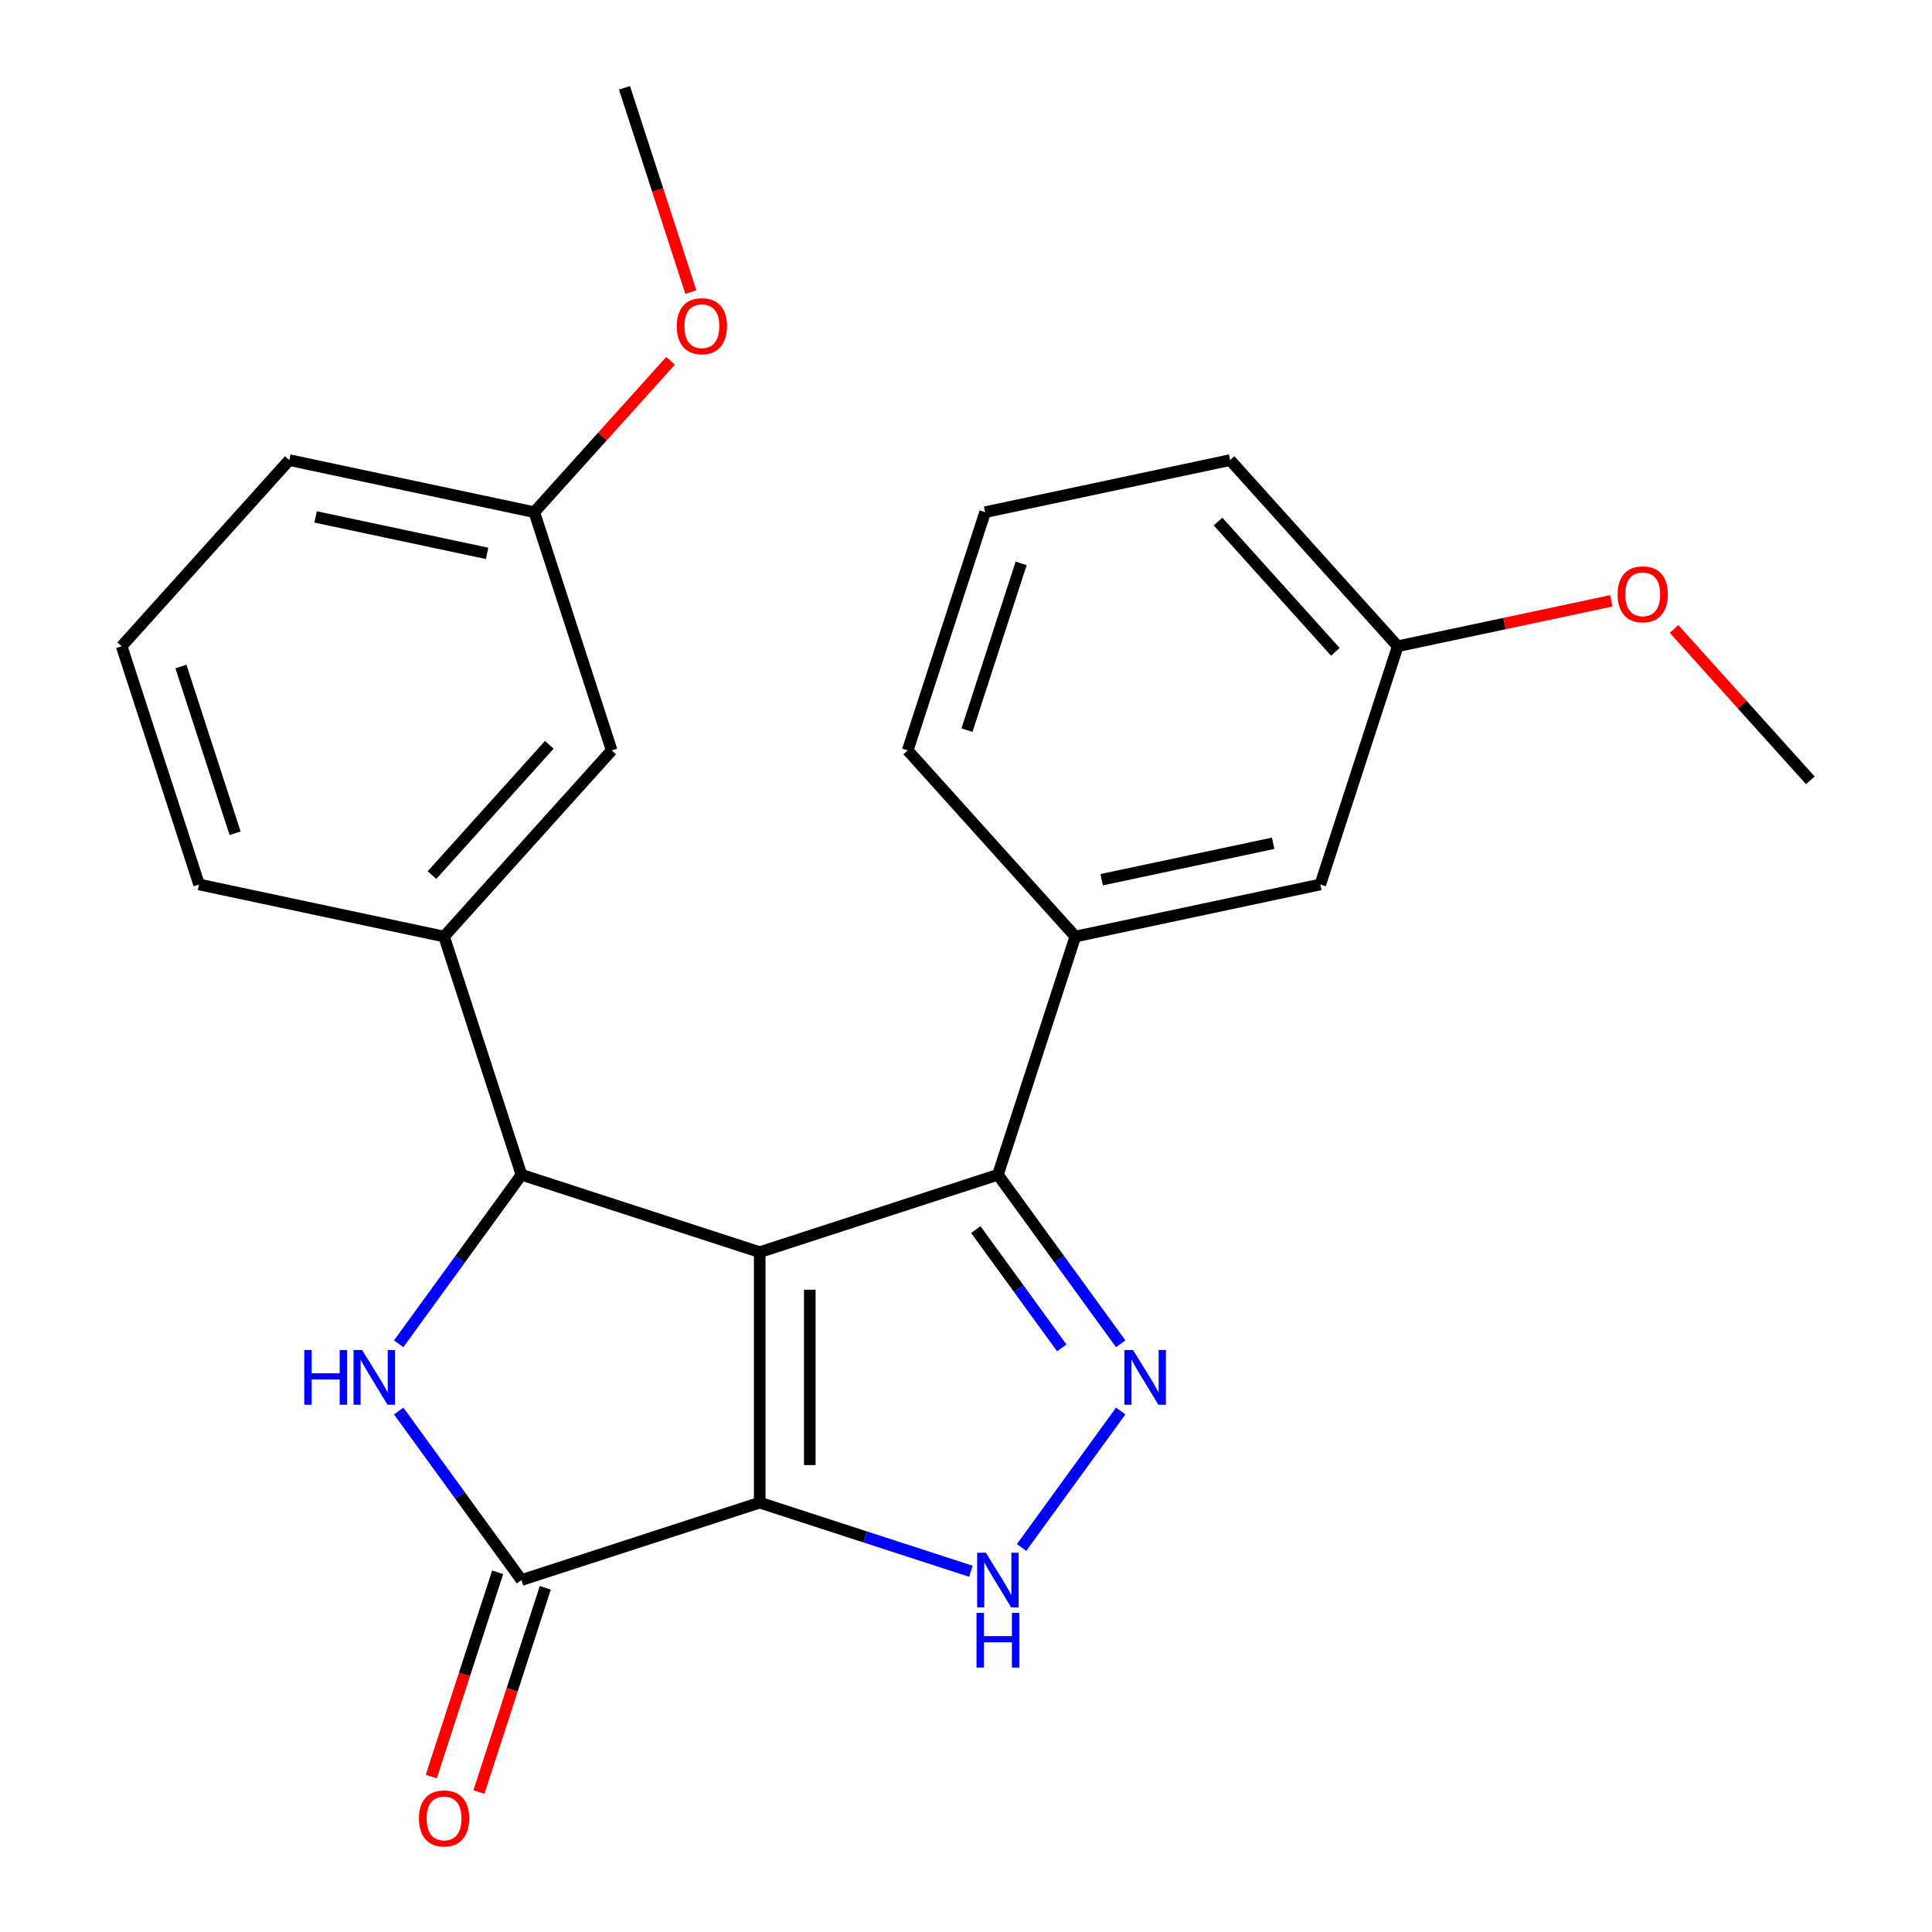 <?xml version='1.0' encoding='iso-8859-1'?>
<svg version='1.1' baseProfile='full'
              xmlns='http://www.w3.org/2000/svg'
                      xmlns:rdkit='http://www.rdkit.org/xml'
                      xmlns:xlink='http://www.w3.org/1999/xlink'
                  xml:space='preserve'
width='1000px' height='1000px' viewBox='0 0 1000 1000'>
<!-- END OF HEADER -->
<rect style='opacity:1.0;fill:#FFFFFF;stroke:none' width='1000' height='1000' x='0' y='0'> </rect>
<path class='bond-0' d='M 393.217,648.117 L 393.217,777.765' style='fill:none;fill-rule:evenodd;stroke:#000000;stroke-width:6px;stroke-linecap:butt;stroke-linejoin:miter;stroke-opacity:1' />
<path class='bond-0' d='M 419.147,667.565 L 419.147,758.318' style='fill:none;fill-rule:evenodd;stroke:#000000;stroke-width:6px;stroke-linecap:butt;stroke-linejoin:miter;stroke-opacity:1' />
<path class='bond-1' d='M 393.217,648.117 L 269.915,608.054' style='fill:none;fill-rule:evenodd;stroke:#000000;stroke-width:6px;stroke-linecap:butt;stroke-linejoin:miter;stroke-opacity:1' />
<path class='bond-4' d='M 393.217,648.117 L 516.519,608.054' style='fill:none;fill-rule:evenodd;stroke:#000000;stroke-width:6px;stroke-linecap:butt;stroke-linejoin:miter;stroke-opacity:1' />
<path class='bond-3' d='M 393.217,777.765 L 269.915,817.828' style='fill:none;fill-rule:evenodd;stroke:#000000;stroke-width:6px;stroke-linecap:butt;stroke-linejoin:miter;stroke-opacity:1' />
<path class='bond-6' d='M 393.217,777.765 L 447.878,795.525' style='fill:none;fill-rule:evenodd;stroke:#000000;stroke-width:6px;stroke-linecap:butt;stroke-linejoin:miter;stroke-opacity:1' />
<path class='bond-6' d='M 447.878,795.525 L 502.538,813.285' style='fill:none;fill-rule:evenodd;stroke:#0000FF;stroke-width:6px;stroke-linecap:butt;stroke-linejoin:miter;stroke-opacity:1' />
<path class='bond-2' d='M 269.915,608.054 L 238.134,651.797' style='fill:none;fill-rule:evenodd;stroke:#000000;stroke-width:6px;stroke-linecap:butt;stroke-linejoin:miter;stroke-opacity:1' />
<path class='bond-2' d='M 238.134,651.797 L 206.353,695.54' style='fill:none;fill-rule:evenodd;stroke:#0000FF;stroke-width:6px;stroke-linecap:butt;stroke-linejoin:miter;stroke-opacity:1' />
<path class='bond-7' d='M 269.915,608.054 L 229.852,484.752' style='fill:none;fill-rule:evenodd;stroke:#000000;stroke-width:6px;stroke-linecap:butt;stroke-linejoin:miter;stroke-opacity:1' />
<path class='bond-25' d='M 206.353,730.342 L 238.134,774.085' style='fill:none;fill-rule:evenodd;stroke:#0000FF;stroke-width:6px;stroke-linecap:butt;stroke-linejoin:miter;stroke-opacity:1' />
<path class='bond-25' d='M 238.134,774.085 L 269.915,817.828' style='fill:none;fill-rule:evenodd;stroke:#000000;stroke-width:6px;stroke-linecap:butt;stroke-linejoin:miter;stroke-opacity:1' />
<path class='bond-9' d='M 257.585,813.822 L 240.406,866.692' style='fill:none;fill-rule:evenodd;stroke:#000000;stroke-width:6px;stroke-linecap:butt;stroke-linejoin:miter;stroke-opacity:1' />
<path class='bond-9' d='M 240.406,866.692 L 223.228,919.563' style='fill:none;fill-rule:evenodd;stroke:#FF0000;stroke-width:6px;stroke-linecap:butt;stroke-linejoin:miter;stroke-opacity:1' />
<path class='bond-9' d='M 282.246,821.834 L 265.067,874.705' style='fill:none;fill-rule:evenodd;stroke:#000000;stroke-width:6px;stroke-linecap:butt;stroke-linejoin:miter;stroke-opacity:1' />
<path class='bond-9' d='M 265.067,874.705 L 247.888,927.575' style='fill:none;fill-rule:evenodd;stroke:#FF0000;stroke-width:6px;stroke-linecap:butt;stroke-linejoin:miter;stroke-opacity:1' />
<path class='bond-5' d='M 516.519,608.054 L 548.3,651.797' style='fill:none;fill-rule:evenodd;stroke:#000000;stroke-width:6px;stroke-linecap:butt;stroke-linejoin:miter;stroke-opacity:1' />
<path class='bond-5' d='M 548.3,651.797 L 580.081,695.54' style='fill:none;fill-rule:evenodd;stroke:#0000FF;stroke-width:6px;stroke-linecap:butt;stroke-linejoin:miter;stroke-opacity:1' />
<path class='bond-5' d='M 505.076,636.418 L 527.323,667.038' style='fill:none;fill-rule:evenodd;stroke:#000000;stroke-width:6px;stroke-linecap:butt;stroke-linejoin:miter;stroke-opacity:1' />
<path class='bond-5' d='M 527.323,667.038 L 549.57,697.658' style='fill:none;fill-rule:evenodd;stroke:#0000FF;stroke-width:6px;stroke-linecap:butt;stroke-linejoin:miter;stroke-opacity:1' />
<path class='bond-8' d='M 516.519,608.054 L 556.583,484.752' style='fill:none;fill-rule:evenodd;stroke:#000000;stroke-width:6px;stroke-linecap:butt;stroke-linejoin:miter;stroke-opacity:1' />
<path class='bond-24' d='M 580.081,730.342 L 528.771,800.965' style='fill:none;fill-rule:evenodd;stroke:#0000FF;stroke-width:6px;stroke-linecap:butt;stroke-linejoin:miter;stroke-opacity:1' />
<path class='bond-10' d='M 229.852,484.752 L 316.603,388.405' style='fill:none;fill-rule:evenodd;stroke:#000000;stroke-width:6px;stroke-linecap:butt;stroke-linejoin:miter;stroke-opacity:1' />
<path class='bond-10' d='M 223.595,452.95 L 284.321,385.507' style='fill:none;fill-rule:evenodd;stroke:#000000;stroke-width:6px;stroke-linecap:butt;stroke-linejoin:miter;stroke-opacity:1' />
<path class='bond-14' d='M 229.852,484.752 L 103.038,457.797' style='fill:none;fill-rule:evenodd;stroke:#000000;stroke-width:6px;stroke-linecap:butt;stroke-linejoin:miter;stroke-opacity:1' />
<path class='bond-11' d='M 556.583,484.752 L 683.397,457.797' style='fill:none;fill-rule:evenodd;stroke:#000000;stroke-width:6px;stroke-linecap:butt;stroke-linejoin:miter;stroke-opacity:1' />
<path class='bond-11' d='M 570.214,455.346 L 658.984,436.477' style='fill:none;fill-rule:evenodd;stroke:#000000;stroke-width:6px;stroke-linecap:butt;stroke-linejoin:miter;stroke-opacity:1' />
<path class='bond-15' d='M 556.583,484.752 L 469.832,388.405' style='fill:none;fill-rule:evenodd;stroke:#000000;stroke-width:6px;stroke-linecap:butt;stroke-linejoin:miter;stroke-opacity:1' />
<path class='bond-12' d='M 316.603,388.405 L 276.54,265.103' style='fill:none;fill-rule:evenodd;stroke:#000000;stroke-width:6px;stroke-linecap:butt;stroke-linejoin:miter;stroke-opacity:1' />
<path class='bond-13' d='M 683.397,457.797 L 723.46,334.495' style='fill:none;fill-rule:evenodd;stroke:#000000;stroke-width:6px;stroke-linecap:butt;stroke-linejoin:miter;stroke-opacity:1' />
<path class='bond-16' d='M 276.54,265.103 L 311.811,225.931' style='fill:none;fill-rule:evenodd;stroke:#000000;stroke-width:6px;stroke-linecap:butt;stroke-linejoin:miter;stroke-opacity:1' />
<path class='bond-16' d='M 311.811,225.931 L 347.083,186.758' style='fill:none;fill-rule:evenodd;stroke:#FF0000;stroke-width:6px;stroke-linecap:butt;stroke-linejoin:miter;stroke-opacity:1' />
<path class='bond-27' d='M 276.54,265.103 L 149.726,238.148' style='fill:none;fill-rule:evenodd;stroke:#000000;stroke-width:6px;stroke-linecap:butt;stroke-linejoin:miter;stroke-opacity:1' />
<path class='bond-27' d='M 252.127,286.423 L 163.357,267.554' style='fill:none;fill-rule:evenodd;stroke:#000000;stroke-width:6px;stroke-linecap:butt;stroke-linejoin:miter;stroke-opacity:1' />
<path class='bond-17' d='M 723.46,334.495 L 778.747,322.743' style='fill:none;fill-rule:evenodd;stroke:#000000;stroke-width:6px;stroke-linecap:butt;stroke-linejoin:miter;stroke-opacity:1' />
<path class='bond-17' d='M 778.747,322.743 L 834.033,310.992' style='fill:none;fill-rule:evenodd;stroke:#FF0000;stroke-width:6px;stroke-linecap:butt;stroke-linejoin:miter;stroke-opacity:1' />
<path class='bond-26' d='M 723.46,334.495 L 636.709,238.148' style='fill:none;fill-rule:evenodd;stroke:#000000;stroke-width:6px;stroke-linecap:butt;stroke-linejoin:miter;stroke-opacity:1' />
<path class='bond-26' d='M 691.178,337.393 L 630.452,269.95' style='fill:none;fill-rule:evenodd;stroke:#000000;stroke-width:6px;stroke-linecap:butt;stroke-linejoin:miter;stroke-opacity:1' />
<path class='bond-18' d='M 103.038,457.797 L 62.974,334.495' style='fill:none;fill-rule:evenodd;stroke:#000000;stroke-width:6px;stroke-linecap:butt;stroke-linejoin:miter;stroke-opacity:1' />
<path class='bond-18' d='M 121.689,431.289 L 93.644,344.978' style='fill:none;fill-rule:evenodd;stroke:#000000;stroke-width:6px;stroke-linecap:butt;stroke-linejoin:miter;stroke-opacity:1' />
<path class='bond-19' d='M 469.832,388.405 L 509.895,265.103' style='fill:none;fill-rule:evenodd;stroke:#000000;stroke-width:6px;stroke-linecap:butt;stroke-linejoin:miter;stroke-opacity:1' />
<path class='bond-19' d='M 500.501,377.923 L 528.546,291.611' style='fill:none;fill-rule:evenodd;stroke:#000000;stroke-width:6px;stroke-linecap:butt;stroke-linejoin:miter;stroke-opacity:1' />
<path class='bond-22' d='M 357.585,151.195 L 340.406,98.325' style='fill:none;fill-rule:evenodd;stroke:#FF0000;stroke-width:6px;stroke-linecap:butt;stroke-linejoin:miter;stroke-opacity:1' />
<path class='bond-22' d='M 340.406,98.325 L 323.228,45.455' style='fill:none;fill-rule:evenodd;stroke:#000000;stroke-width:6px;stroke-linecap:butt;stroke-linejoin:miter;stroke-opacity:1' />
<path class='bond-23' d='M 866.483,325.541 L 901.754,364.714' style='fill:none;fill-rule:evenodd;stroke:#FF0000;stroke-width:6px;stroke-linecap:butt;stroke-linejoin:miter;stroke-opacity:1' />
<path class='bond-23' d='M 901.754,364.714 L 937.026,403.887' style='fill:none;fill-rule:evenodd;stroke:#000000;stroke-width:6px;stroke-linecap:butt;stroke-linejoin:miter;stroke-opacity:1' />
<path class='bond-21' d='M 62.974,334.495 L 149.726,238.148' style='fill:none;fill-rule:evenodd;stroke:#000000;stroke-width:6px;stroke-linecap:butt;stroke-linejoin:miter;stroke-opacity:1' />
<path class='bond-20' d='M 509.895,265.103 L 636.709,238.148' style='fill:none;fill-rule:evenodd;stroke:#000000;stroke-width:6px;stroke-linecap:butt;stroke-linejoin:miter;stroke-opacity:1' />
<path  class='atom-3' d='M 157.49 698.781
L 161.33 698.781
L 161.33 710.821
L 175.81 710.821
L 175.81 698.781
L 179.65 698.781
L 179.65 727.101
L 175.81 727.101
L 175.81 714.021
L 161.33 714.021
L 161.33 727.101
L 157.49 727.101
L 157.49 698.781
' fill='#0000FF'/>
<path  class='atom-3' d='M 187.45 698.781
L 196.73 713.781
Q 197.65 715.261, 199.13 717.941
Q 200.61 720.621, 200.69 720.781
L 200.69 698.781
L 204.45 698.781
L 204.45 727.101
L 200.57 727.101
L 190.61 710.701
Q 189.45 708.781, 188.21 706.581
Q 187.01 704.381, 186.65 703.701
L 186.65 727.101
L 182.97 727.101
L 182.97 698.781
L 187.45 698.781
' fill='#0000FF'/>
<path  class='atom-6' d='M 586.464 698.781
L 595.744 713.781
Q 596.664 715.261, 598.144 717.941
Q 599.624 720.621, 599.704 720.781
L 599.704 698.781
L 603.464 698.781
L 603.464 727.101
L 599.584 727.101
L 589.624 710.701
Q 588.464 708.781, 587.224 706.581
Q 586.024 704.381, 585.664 703.701
L 585.664 727.101
L 581.984 727.101
L 581.984 698.781
L 586.464 698.781
' fill='#0000FF'/>
<path  class='atom-7' d='M 510.259 803.668
L 519.539 818.668
Q 520.459 820.148, 521.939 822.828
Q 523.419 825.508, 523.499 825.668
L 523.499 803.668
L 527.259 803.668
L 527.259 831.988
L 523.379 831.988
L 513.419 815.588
Q 512.259 813.668, 511.019 811.468
Q 509.819 809.268, 509.459 808.588
L 509.459 831.988
L 505.779 831.988
L 505.779 803.668
L 510.259 803.668
' fill='#0000FF'/>
<path  class='atom-7' d='M 505.439 834.82
L 509.279 834.82
L 509.279 846.86
L 523.759 846.86
L 523.759 834.82
L 527.599 834.82
L 527.599 863.14
L 523.759 863.14
L 523.759 850.06
L 509.279 850.06
L 509.279 863.14
L 505.439 863.14
L 505.439 834.82
' fill='#0000FF'/>
<path  class='atom-10' d='M 216.852 941.21
Q 216.852 934.41, 220.212 930.61
Q 223.572 926.81, 229.852 926.81
Q 236.132 926.81, 239.492 930.61
Q 242.852 934.41, 242.852 941.21
Q 242.852 948.09, 239.452 952.01
Q 236.052 955.89, 229.852 955.89
Q 223.612 955.89, 220.212 952.01
Q 216.852 948.13, 216.852 941.21
M 229.852 952.69
Q 234.172 952.69, 236.492 949.81
Q 238.852 946.89, 238.852 941.21
Q 238.852 935.65, 236.492 932.85
Q 234.172 930.01, 229.852 930.01
Q 225.532 930.01, 223.172 932.81
Q 220.852 935.61, 220.852 941.21
Q 220.852 946.93, 223.172 949.81
Q 225.532 952.69, 229.852 952.69
' fill='#FF0000'/>
<path  class='atom-17' d='M 350.291 168.837
Q 350.291 162.037, 353.651 158.237
Q 357.011 154.437, 363.291 154.437
Q 369.571 154.437, 372.931 158.237
Q 376.291 162.037, 376.291 168.837
Q 376.291 175.717, 372.891 179.637
Q 369.491 183.517, 363.291 183.517
Q 357.051 183.517, 353.651 179.637
Q 350.291 175.757, 350.291 168.837
M 363.291 180.317
Q 367.611 180.317, 369.931 177.437
Q 372.291 174.517, 372.291 168.837
Q 372.291 163.277, 369.931 160.477
Q 367.611 157.637, 363.291 157.637
Q 358.971 157.637, 356.611 160.437
Q 354.291 163.237, 354.291 168.837
Q 354.291 174.557, 356.611 177.437
Q 358.971 180.317, 363.291 180.317
' fill='#FF0000'/>
<path  class='atom-18' d='M 837.274 307.62
Q 837.274 300.82, 840.634 297.02
Q 843.994 293.22, 850.274 293.22
Q 856.554 293.22, 859.914 297.02
Q 863.274 300.82, 863.274 307.62
Q 863.274 314.5, 859.874 318.42
Q 856.474 322.3, 850.274 322.3
Q 844.034 322.3, 840.634 318.42
Q 837.274 314.54, 837.274 307.62
M 850.274 319.1
Q 854.594 319.1, 856.914 316.22
Q 859.274 313.3, 859.274 307.62
Q 859.274 302.06, 856.914 299.26
Q 854.594 296.42, 850.274 296.42
Q 845.954 296.42, 843.594 299.22
Q 841.274 302.02, 841.274 307.62
Q 841.274 313.34, 843.594 316.22
Q 845.954 319.1, 850.274 319.1
' fill='#FF0000'/>
</svg>
